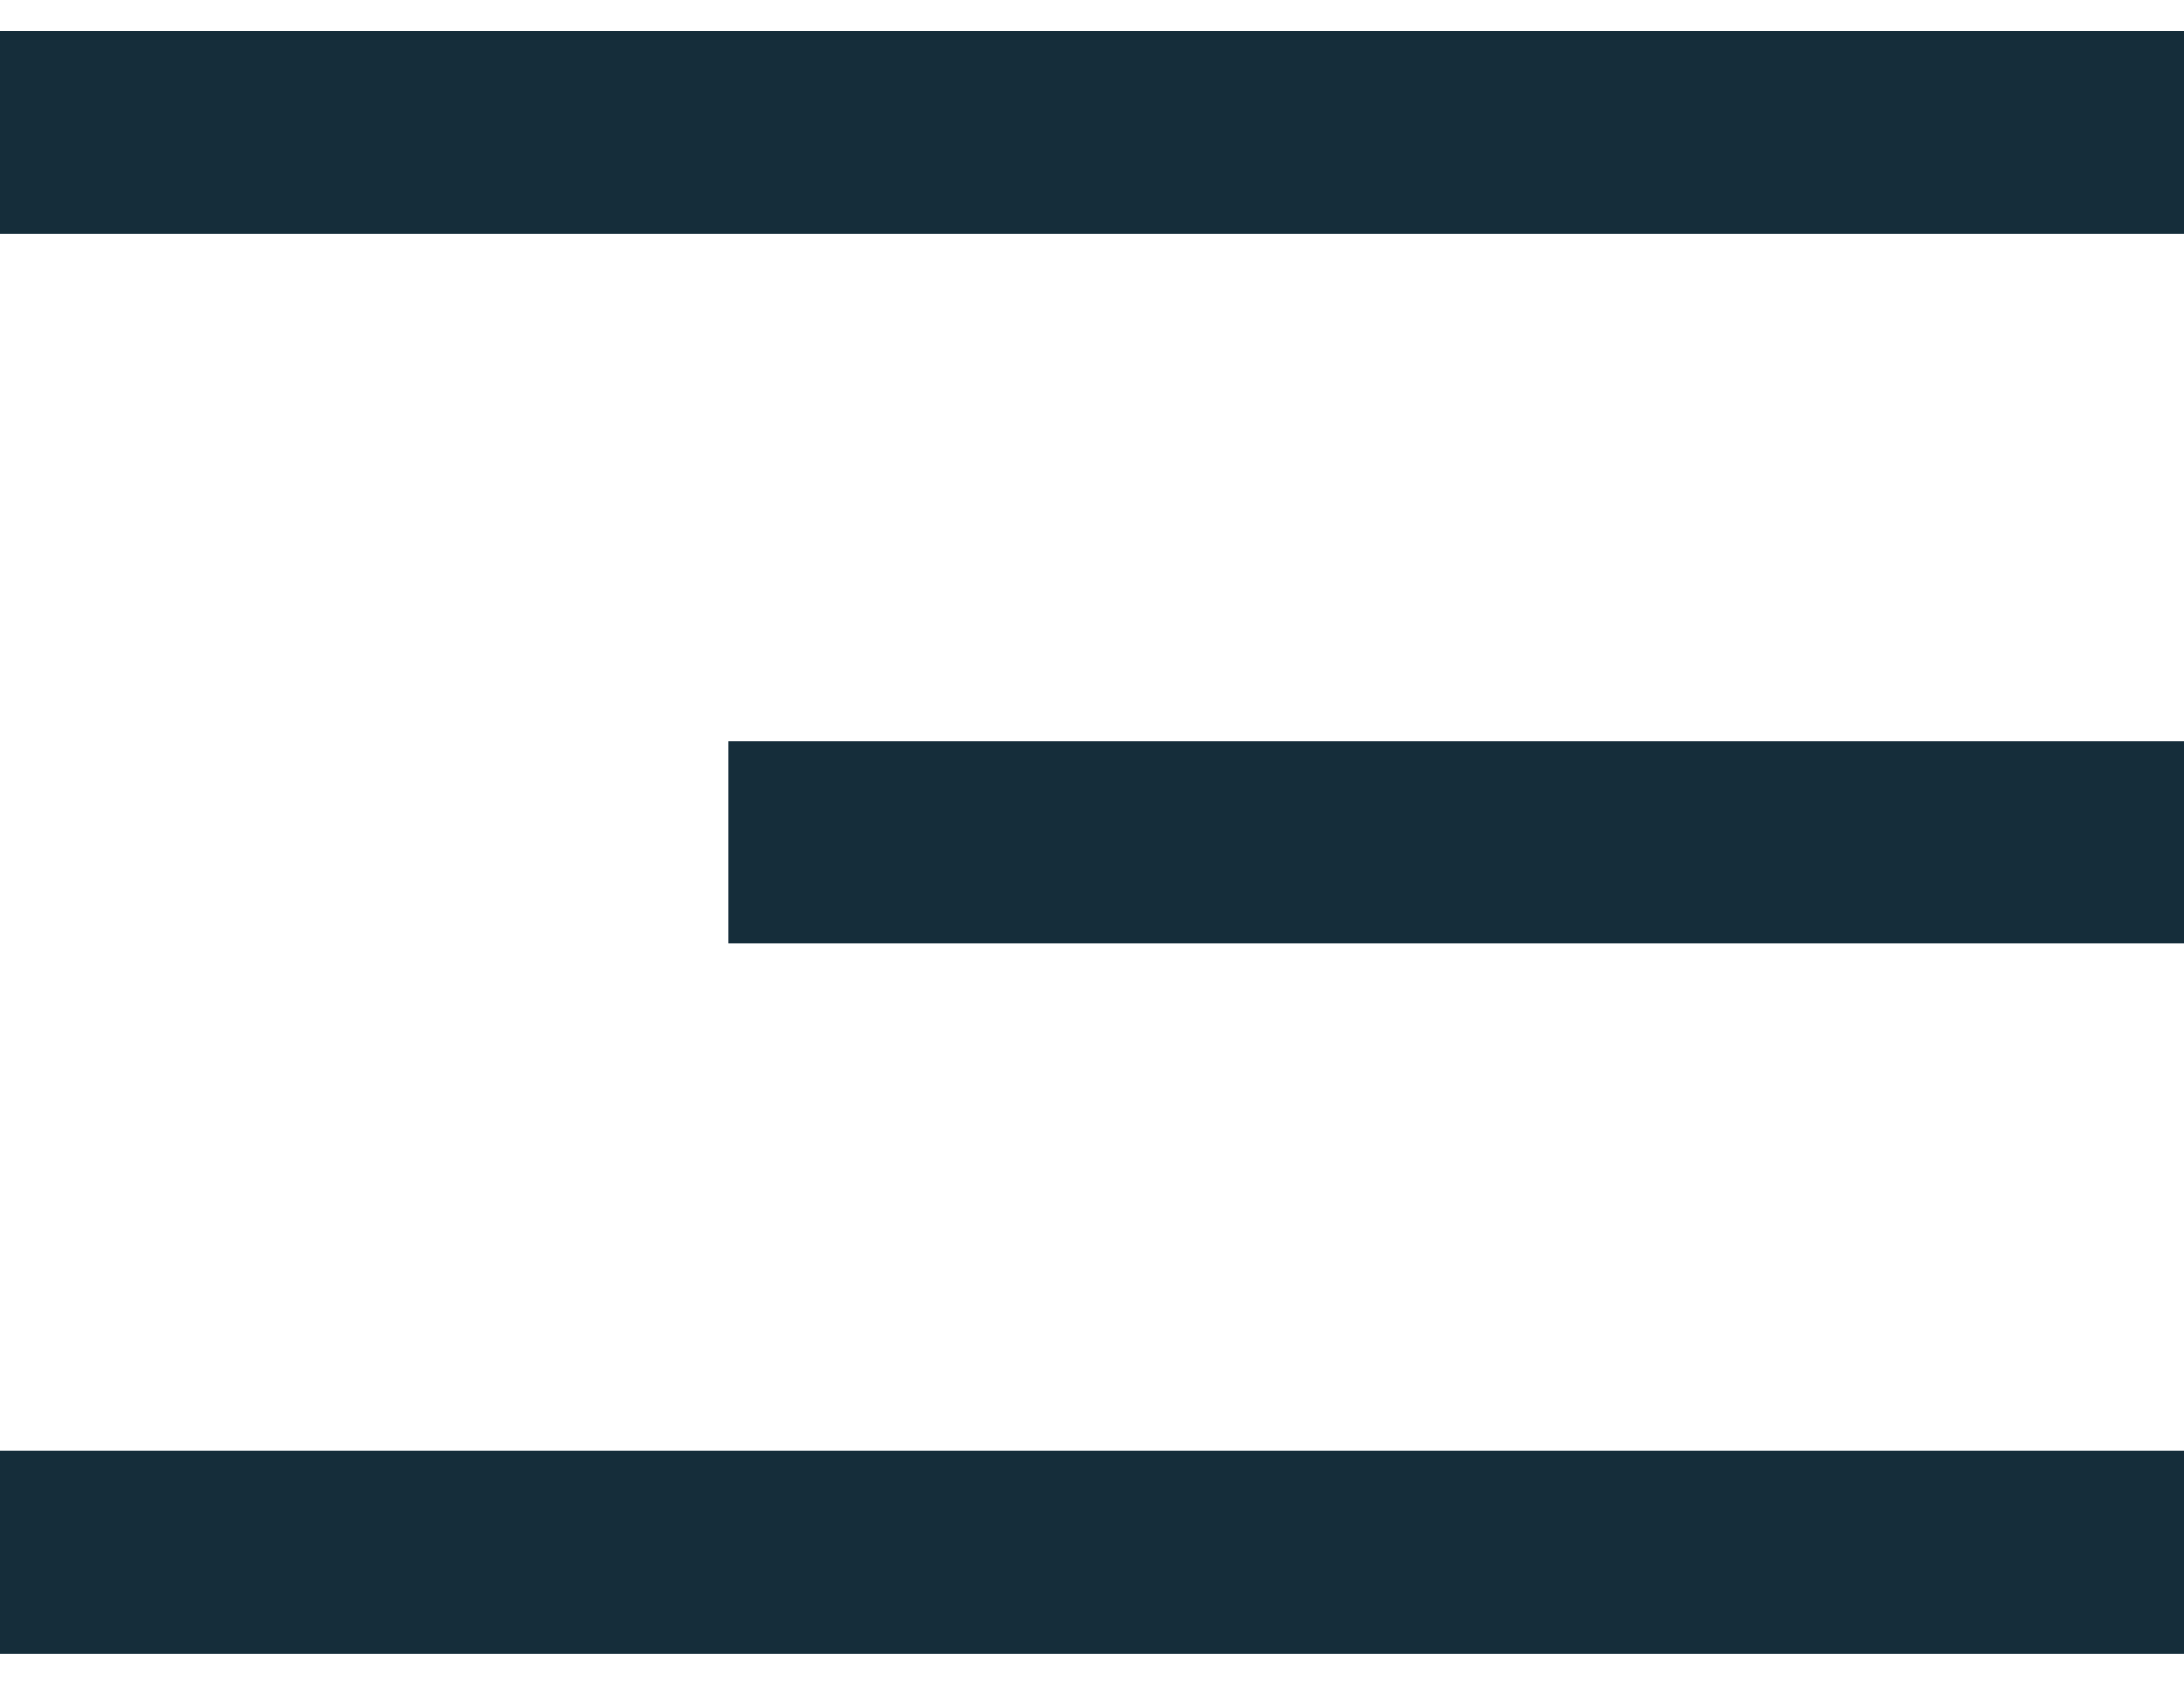 <svg width="35" height="27" viewBox="0 0 35 27" fill="none" xmlns="http://www.w3.org/2000/svg">
<path d="M0 0.5H35V3.75H0V0.5ZM11.667 11.875H35V15.125H11.667V11.875ZM0 23.25H35V26.5H0V23.25Z" fill="#152D3A"/>
</svg>
